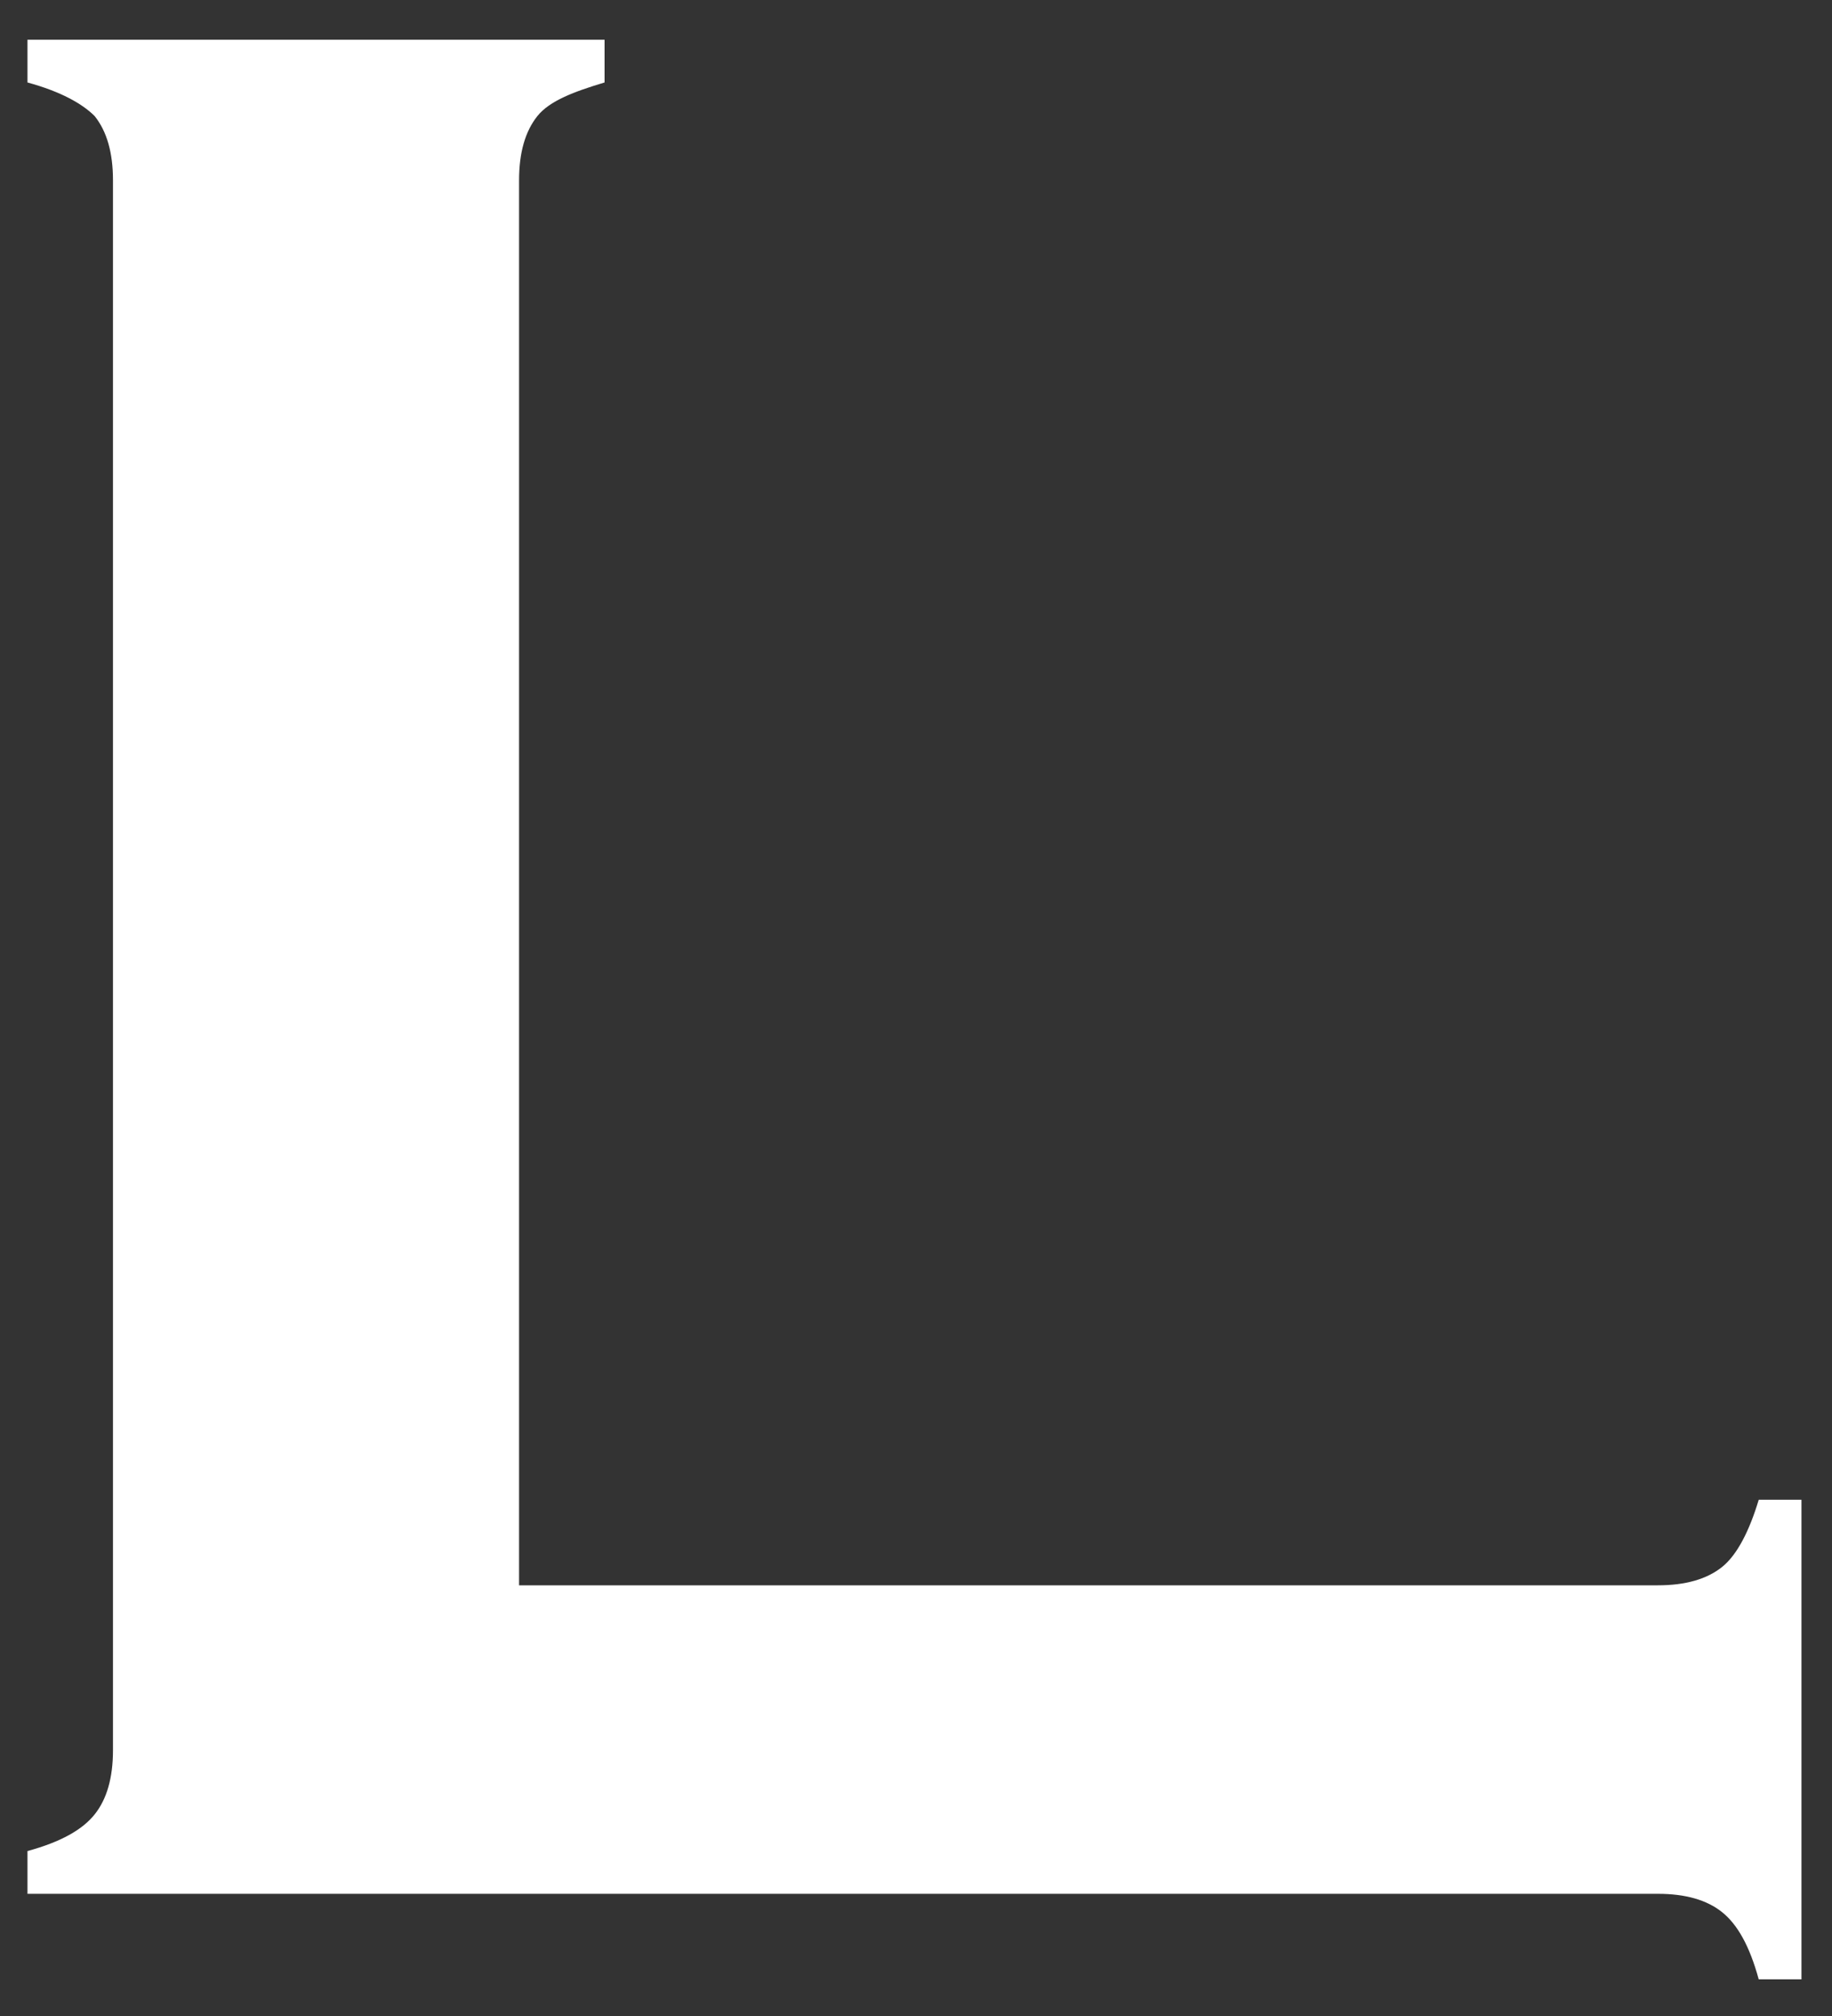 <?xml version="1.0" encoding="utf-8"?>
<!-- Generator: Adobe Illustrator 19.0.0, SVG Export Plug-In . SVG Version: 6.00 Build 0)  -->
<svg version="1.1" id="圖層_1" xmlns="http://www.w3.org/2000/svg" xmlns:xlink="http://www.w3.org/1999/xlink" x="0px" y="0px"
	 viewBox="0 0 60 66" style="enable-background:new 0 0 60 66;" xml:space="preserve">
<rect x="0" y="0" width="60" height="66" fill="#333333" stroke="none"/>
<style type="text/css">
	.st0{fill:#FFFFFF;}
</style>
<g id="XMLID_44_">
	<path id="XMLID_19_" class="st0" d="M17,51.9h37.3c0.9,0,1.6-0.2,2.1-0.6c0.5-0.4,0.9-1.2,1.2-2.2h1.4v15.7h-1.4
		c-0.3-1.1-0.7-1.8-1.2-2.2c-0.5-0.4-1.2-0.6-2.1-0.6H0.9v-1.4c1.1-0.3,1.8-0.7,2.2-1.2c0.4-0.5,0.6-1.2,0.6-2.1V5.9
		c0-0.9-0.2-1.6-0.6-2.1C2.7,3.4,2,3,0.9,2.7V1.3h18.9v1.4C18.8,3,18,3.3,17.6,3.8C17.2,4.3,17,5,17,5.9V51.9z"/>
</g>
</svg>
